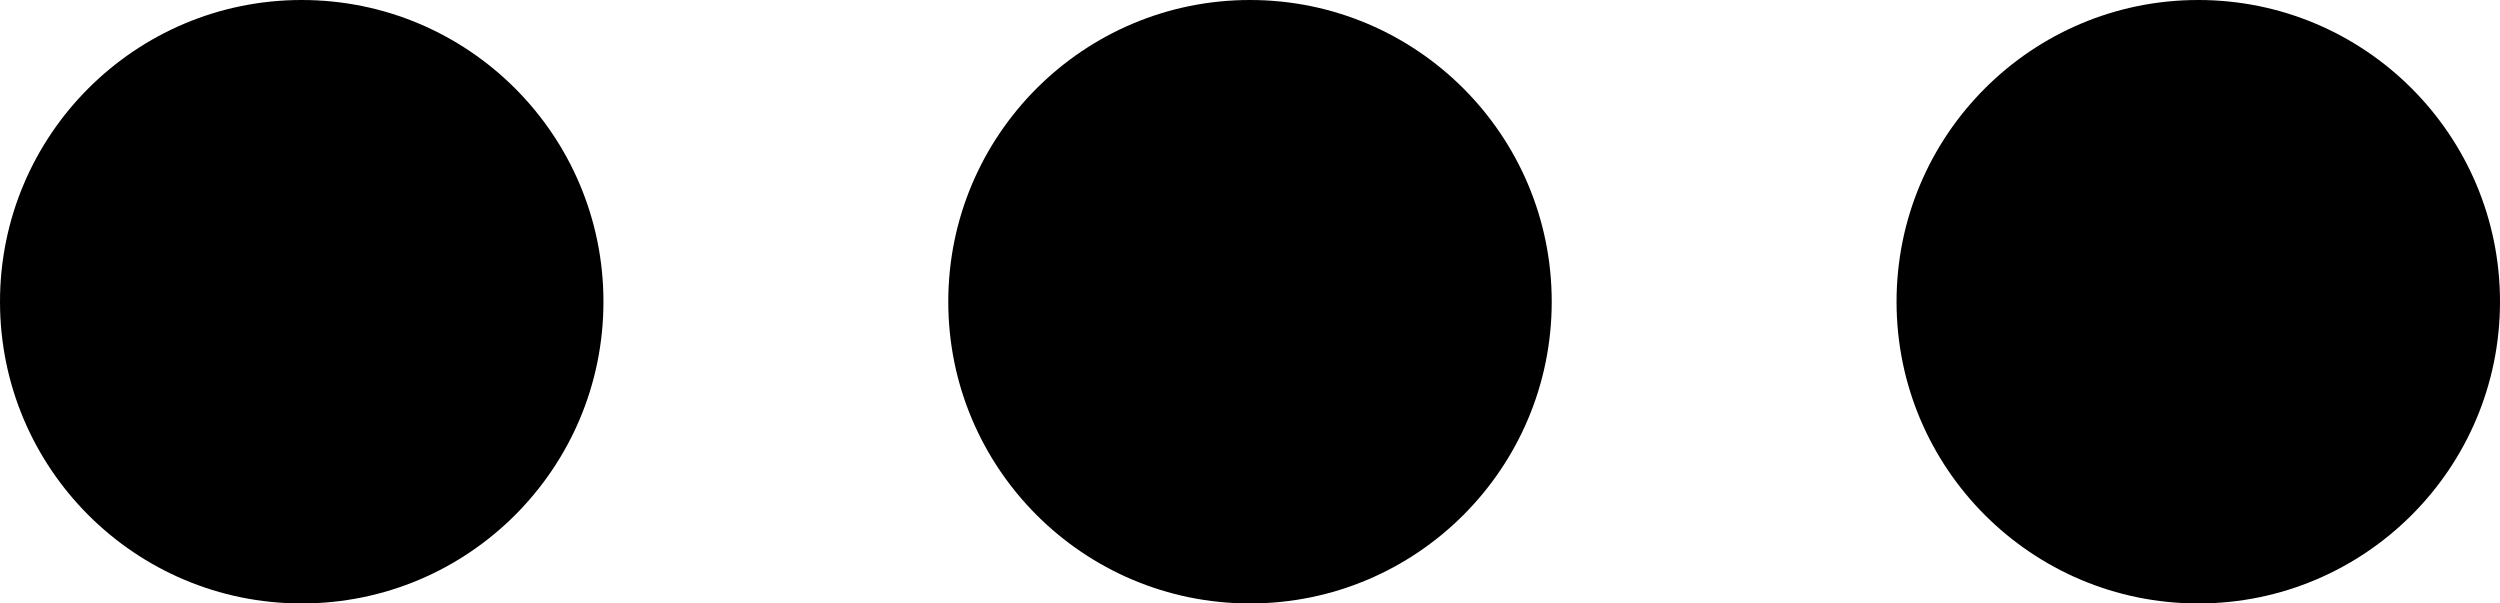 <svg xmlns="http://www.w3.org/2000/svg" width="29" height="7" viewBox="0 0 29 7"><g id="caroussel-post-icon-more" transform="translate(-2421 10087)"><circle id="Ellipse_34" data-name="Ellipse 34" cx="3.5" cy="3.5" r="3.5" transform="translate(2421 -10087)"></circle><circle id="Ellipse_35" data-name="Ellipse 35" cx="3.5" cy="3.5" r="3.5" transform="translate(2432 -10087)"></circle><circle id="Ellipse_36" data-name="Ellipse 36" cx="3.5" cy="3.5" r="3.5" transform="translate(2443 -10087)"></circle></g></svg>